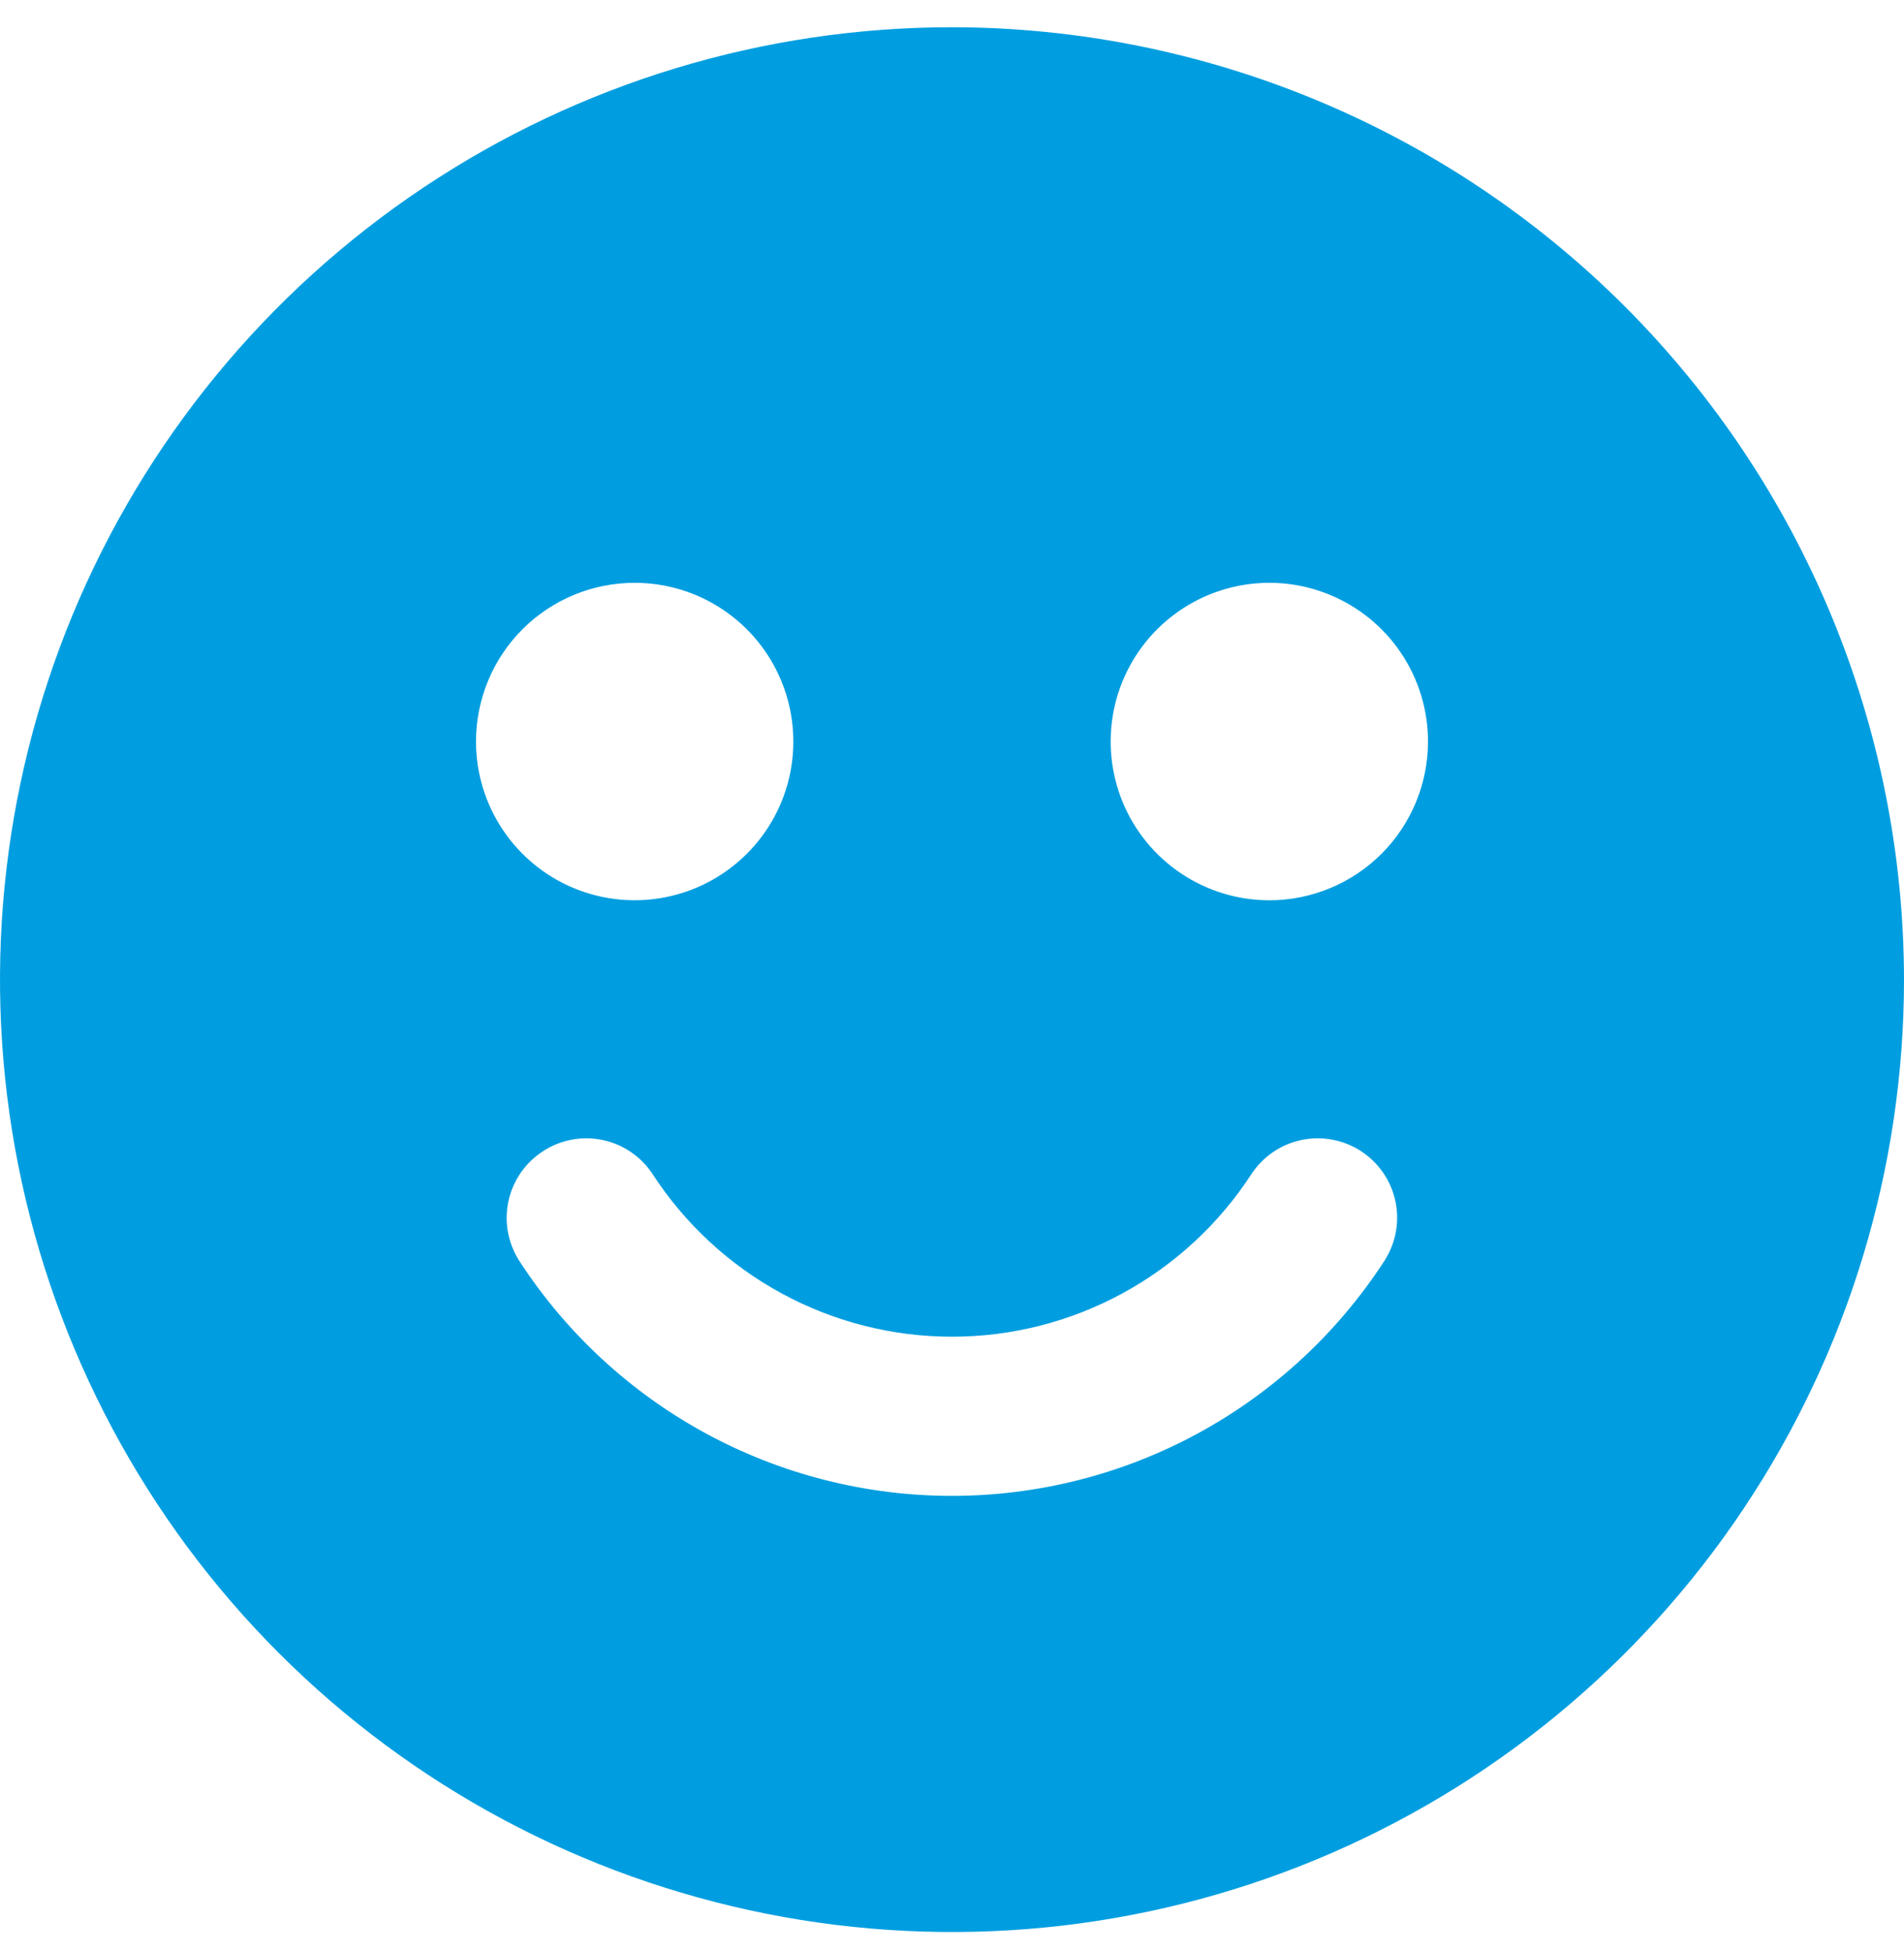 <svg width="40" height="41" viewBox="0 0 40 41" fill="none" xmlns="http://www.w3.org/2000/svg">
<path d="M20 0.572C16.044 0.572 12.178 1.745 8.889 3.943C5.6 6.141 3.036 9.264 1.522 12.919C0.009 16.573 -0.387 20.594 0.384 24.474C1.156 28.354 3.061 31.917 5.858 34.714C8.655 37.511 12.219 39.416 16.098 40.188C19.978 40.96 23.999 40.564 27.654 39.05C31.308 37.536 34.432 34.973 36.629 31.684C38.827 28.395 40 24.528 40 20.572C39.994 15.27 37.885 10.186 34.136 6.436C30.386 2.687 25.303 0.578 20 0.572V0.572ZM13.333 12.239C13.993 12.239 14.637 12.434 15.185 12.801C15.733 13.167 16.161 13.688 16.413 14.297C16.665 14.906 16.731 15.576 16.603 16.223C16.474 16.869 16.157 17.463 15.69 17.929C15.224 18.395 14.63 18.713 13.984 18.841C13.337 18.97 12.667 18.904 12.058 18.652C11.449 18.4 10.928 17.972 10.562 17.424C10.195 16.876 10 16.232 10 15.572C10 14.688 10.351 13.84 10.976 13.215C11.601 12.59 12.449 12.239 13.333 12.239ZM11.407 24.176C11.59 24.056 11.795 23.974 12.01 23.933C12.225 23.893 12.446 23.895 12.661 23.94C12.875 23.985 13.078 24.072 13.258 24.196C13.439 24.319 13.594 24.477 13.713 24.661C14.394 25.707 15.326 26.568 16.424 27.163C17.522 27.759 18.751 28.071 20 28.071C21.249 28.071 22.478 27.759 23.576 27.163C24.674 26.568 25.606 25.707 26.287 24.661C26.529 24.29 26.907 24.031 27.34 23.94C27.773 23.849 28.225 23.934 28.595 24.176C28.965 24.417 29.225 24.796 29.316 25.229C29.407 25.662 29.322 26.113 29.08 26.484C28.096 27.997 26.75 29.241 25.164 30.102C23.578 30.963 21.802 31.413 19.997 31.413C18.192 31.413 16.416 30.963 14.829 30.102C13.243 29.241 11.897 27.997 10.913 26.484C10.794 26.3 10.712 26.094 10.672 25.879C10.632 25.663 10.635 25.442 10.681 25.227C10.727 25.013 10.815 24.81 10.939 24.629C11.063 24.449 11.223 24.295 11.407 24.176ZM26.667 18.906C26.007 18.906 25.363 18.71 24.815 18.344C24.267 17.978 23.839 17.457 23.587 16.848C23.335 16.239 23.269 15.569 23.397 14.922C23.526 14.275 23.843 13.681 24.31 13.215C24.776 12.749 25.37 12.432 26.016 12.303C26.663 12.174 27.333 12.24 27.942 12.493C28.551 12.745 29.072 13.172 29.438 13.72C29.805 14.268 30 14.913 30 15.572C30 16.456 29.649 17.304 29.024 17.929C28.399 18.554 27.551 18.906 26.667 18.906Z" fill="#009EE0"/>
</svg>
